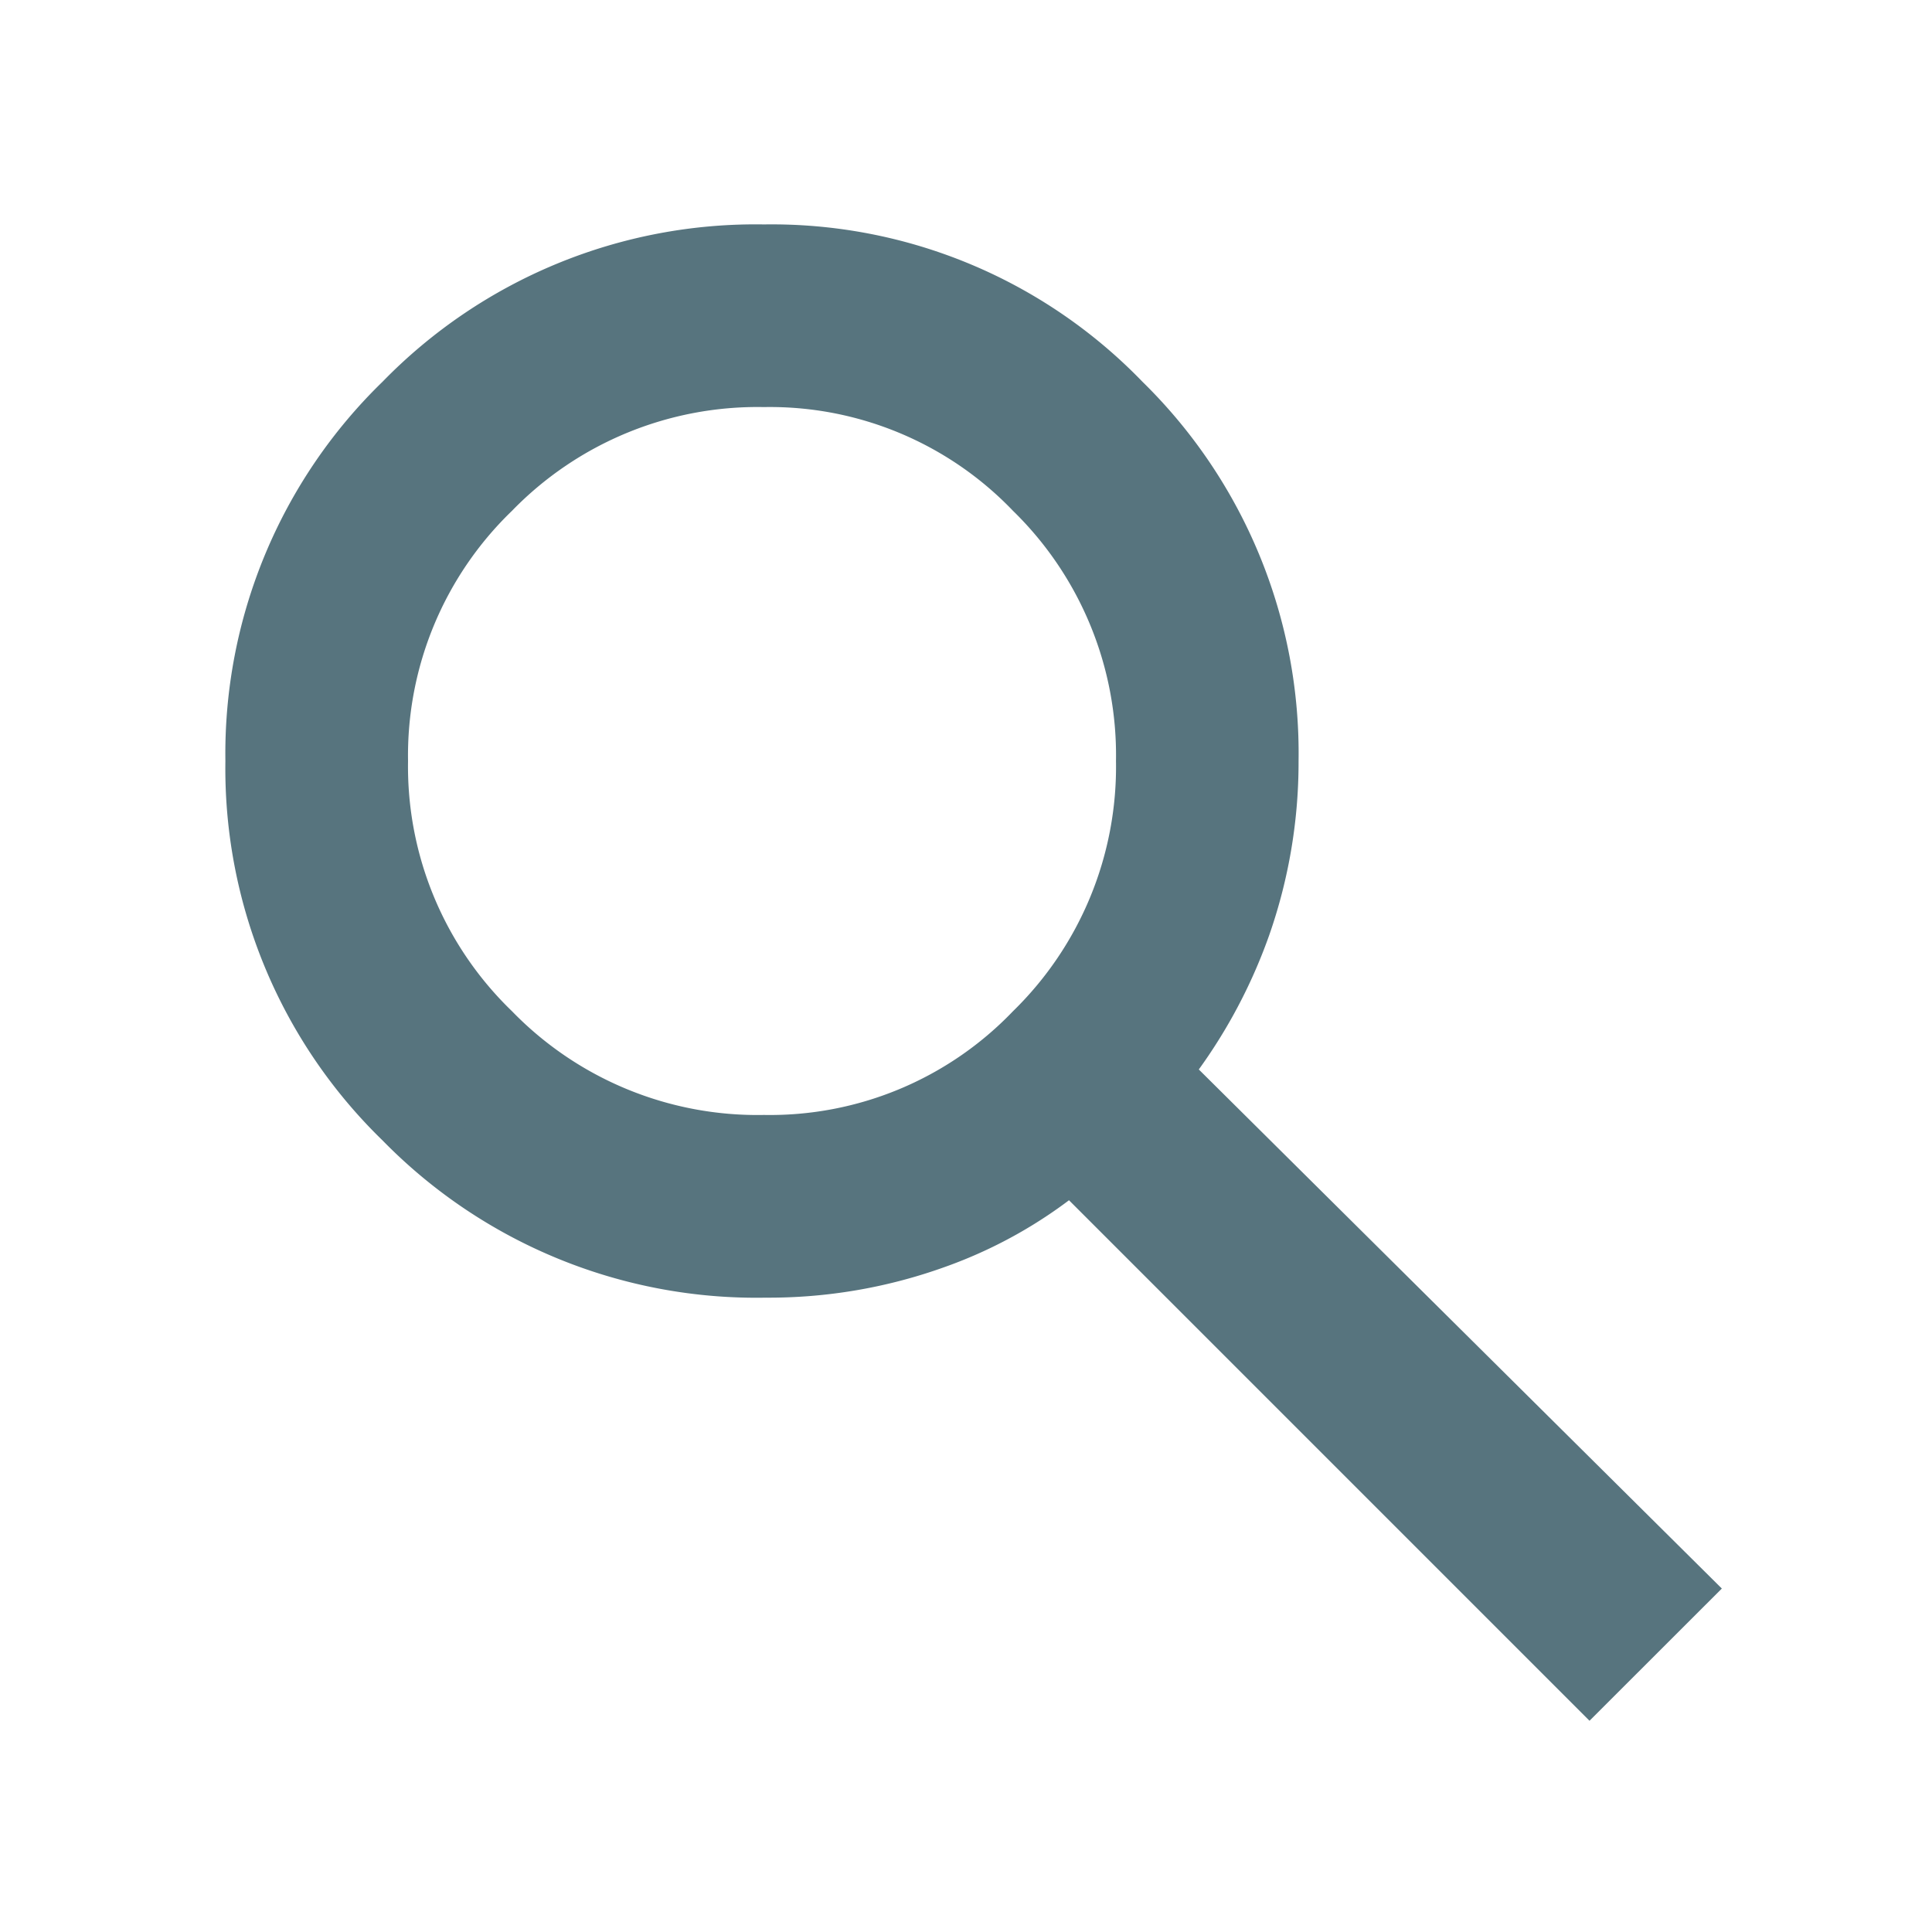 <svg xmlns="http://www.w3.org/2000/svg" width="30" height="30" viewBox="0 0 30 30">
  <g id="Nav_SearchIcon" transform="translate(-1861.334 -40)">
    <rect id="Rectangle_730" data-name="Rectangle 730" width="30" height="30" transform="translate(1861.334 40)" fill="none"/>
    <path id="Nav_SearchIcon_Inner" data-name="Nav_SearchIcon Inner" d="M26.682,27.978l-8.046-8.046a6.742,6.742,0,0,1-2.142,1.239,7.572,7.572,0,0,1-2.6.444,7.618,7.618,0,0,1-5.6-2.295A7.546,7.546,0,0,1,6,13.782,7.546,7.546,0,0,1,8.295,8.245,7.582,7.582,0,0,1,13.863,5.95a7.5,7.5,0,0,1,5.522,2.295,7.571,7.571,0,0,1,2.279,5.538,7.632,7.632,0,0,1-.428,2.539,7.766,7.766,0,0,1-1.285,2.295l8.077,8.016Zm-12.819-8.2a5.725,5.725,0,0,0,4.222-1.759,5.8,5.8,0,0,0,1.744-4.237,5.8,5.8,0,0,0-1.744-4.237,5.725,5.725,0,0,0-4.222-1.759A5.811,5.811,0,0,0,9.595,9.545a5.776,5.776,0,0,0-1.759,4.237,5.776,5.776,0,0,0,1.759,4.237,5.811,5.811,0,0,0,4.268,1.759Z" transform="translate(1859.334 38.035)" fill="#57747e" stroke="#57747e" stroke-width="1"/>
  </g>
</svg>
